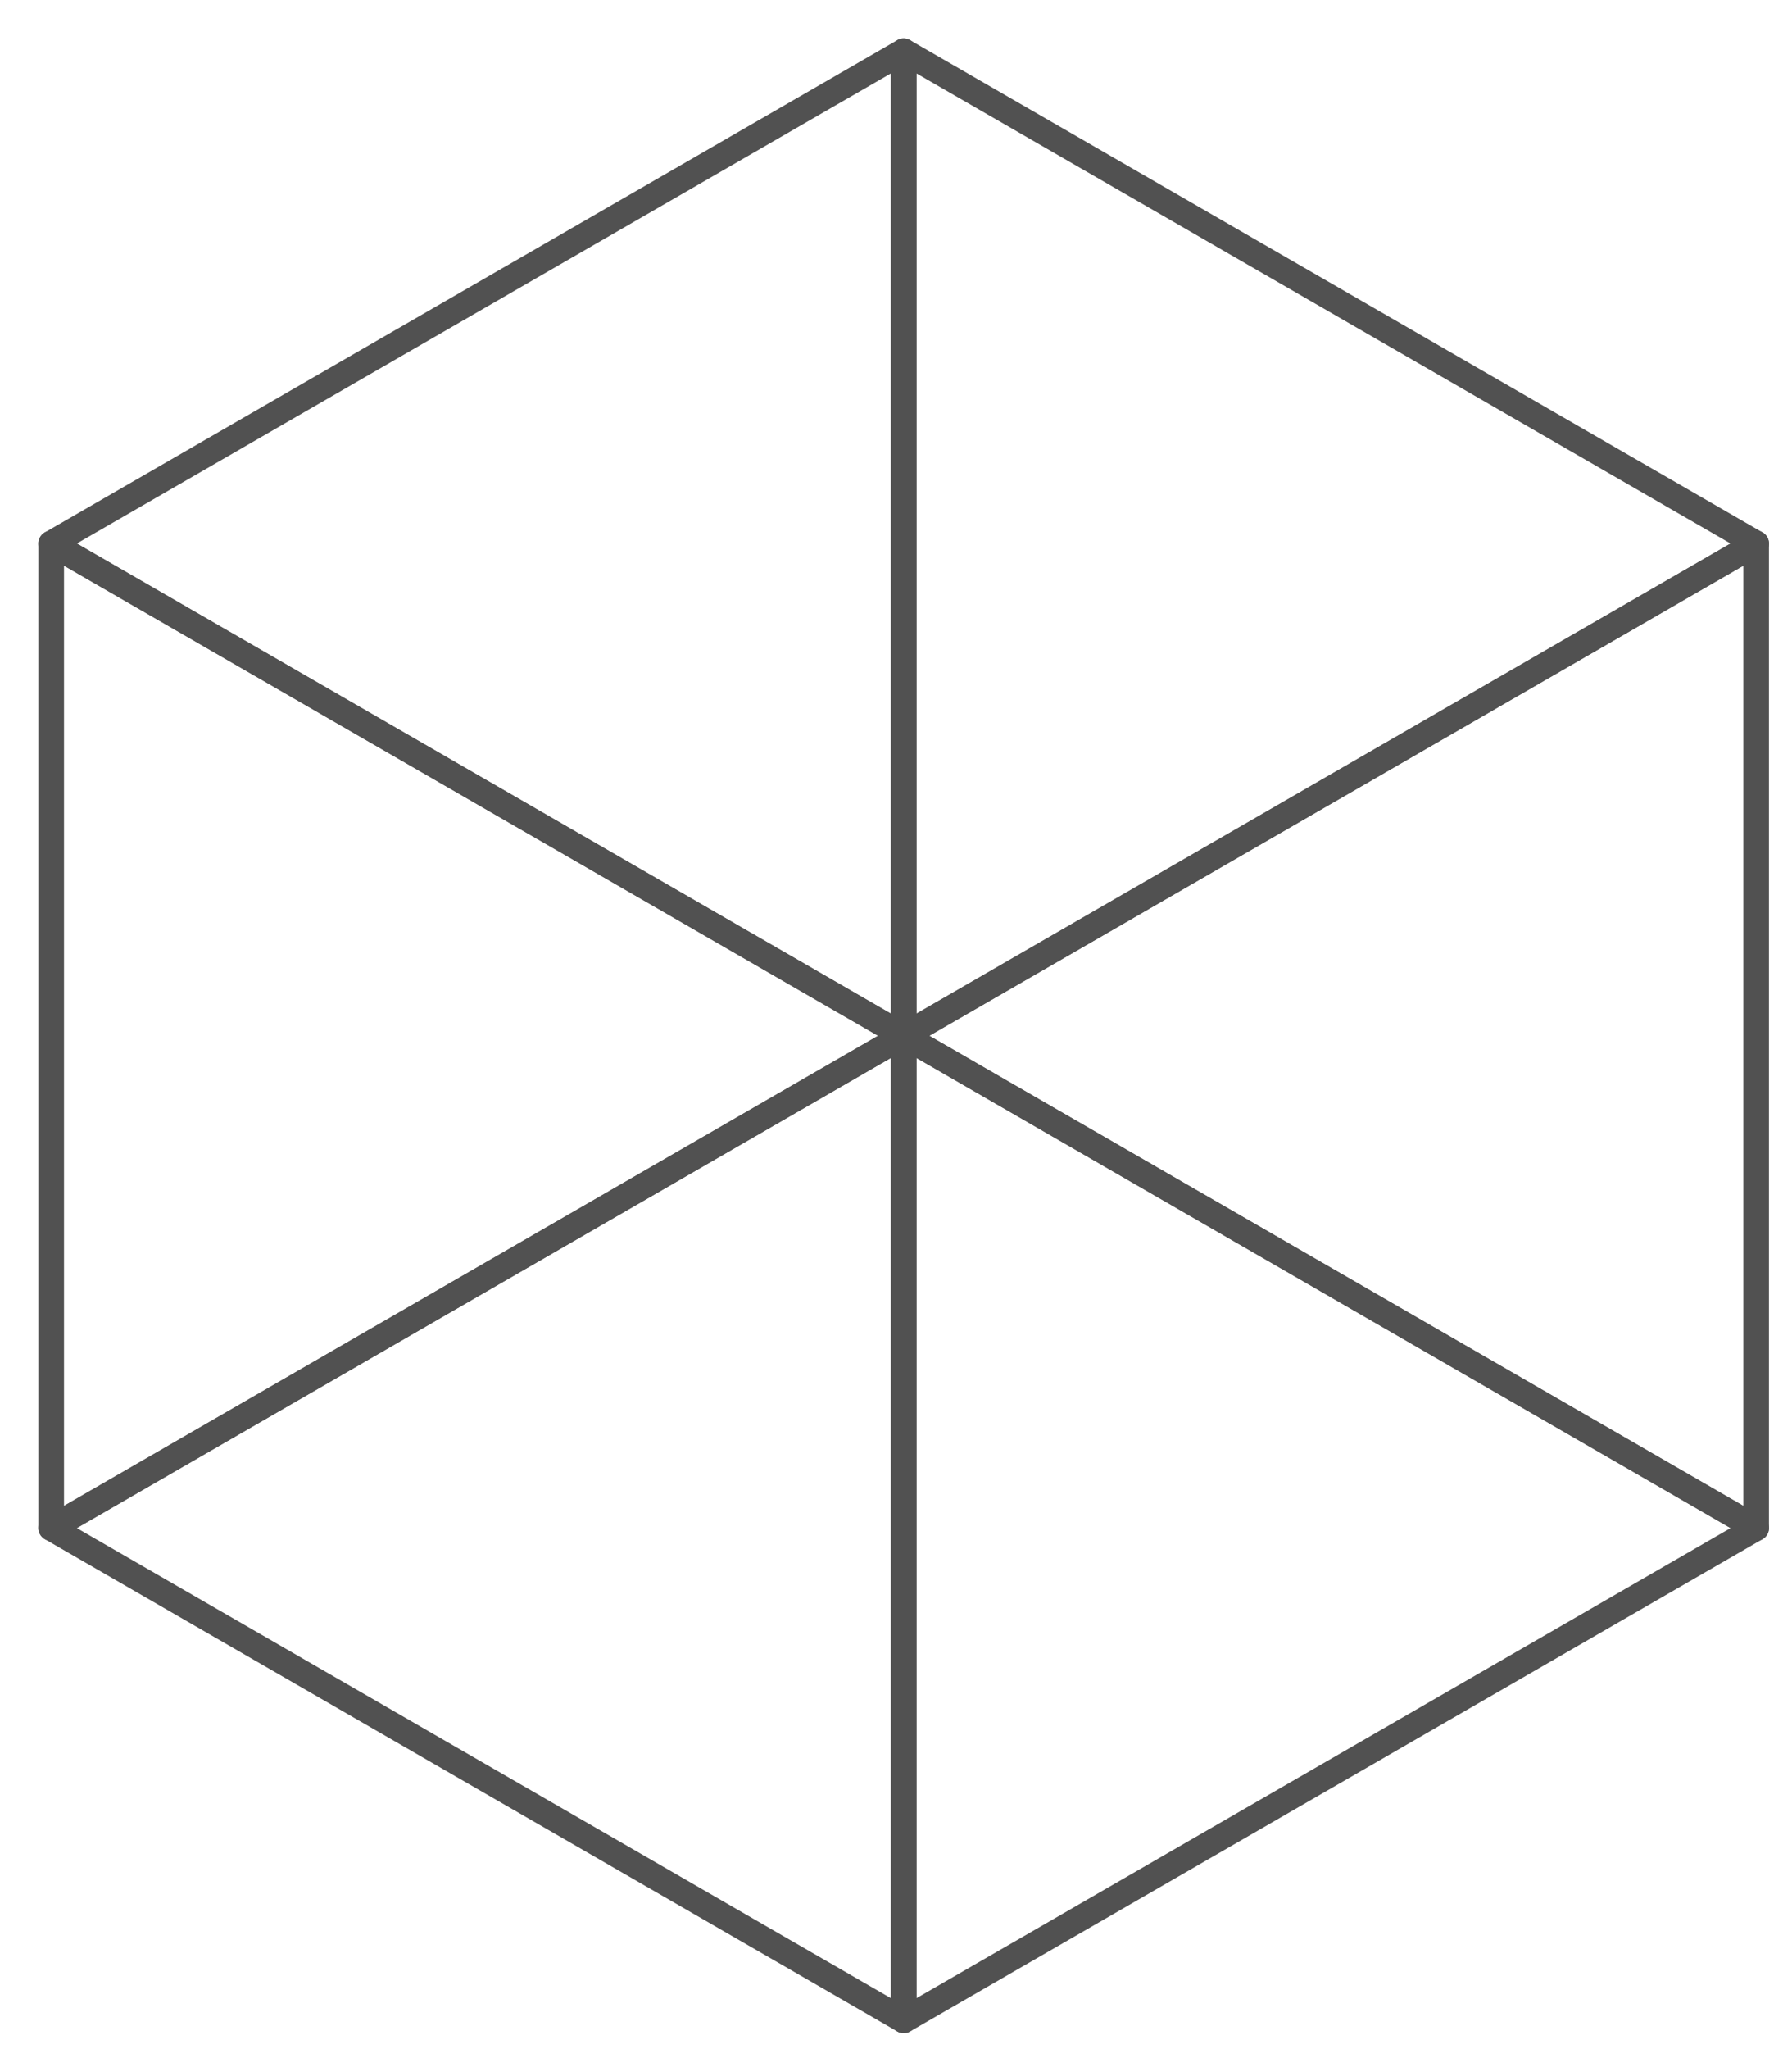 <svg xmlns="http://www.w3.org/2000/svg" fill="none" viewBox="0 0 35 40" height="40" width="35">
<path stroke-linejoin="round" stroke-width="0.5" stroke="#515151" d="M17.65 20.219L1 29.829L17.65 39.439V20.219Z"></path>
<path stroke-linejoin="round" stroke-width="0.5" stroke="#515151" d="M17.65 20.219L34.3 29.829L17.65 39.439V20.219Z"></path>
<path stroke-linejoin="round" stroke-width="0.5" stroke="#515151" d="M17.65 20.219L34.3 10.609V29.829L17.65 20.219Z"></path>
<path stroke-linejoin="round" stroke-width="0.5" stroke="#515151" d="M17.65 20.219L1 10.609V29.829L17.65 20.219Z"></path>
<path stroke-linejoin="round" stroke-width="0.5" stroke="#515151" d="M17.65 1L1 10.61L17.65 20.22V1Z"></path>
<path stroke-linejoin="round" stroke-width="0.5" stroke="#515151" d="M17.65 1L34.3 10.61L17.65 20.22V1Z"></path>
</svg>

